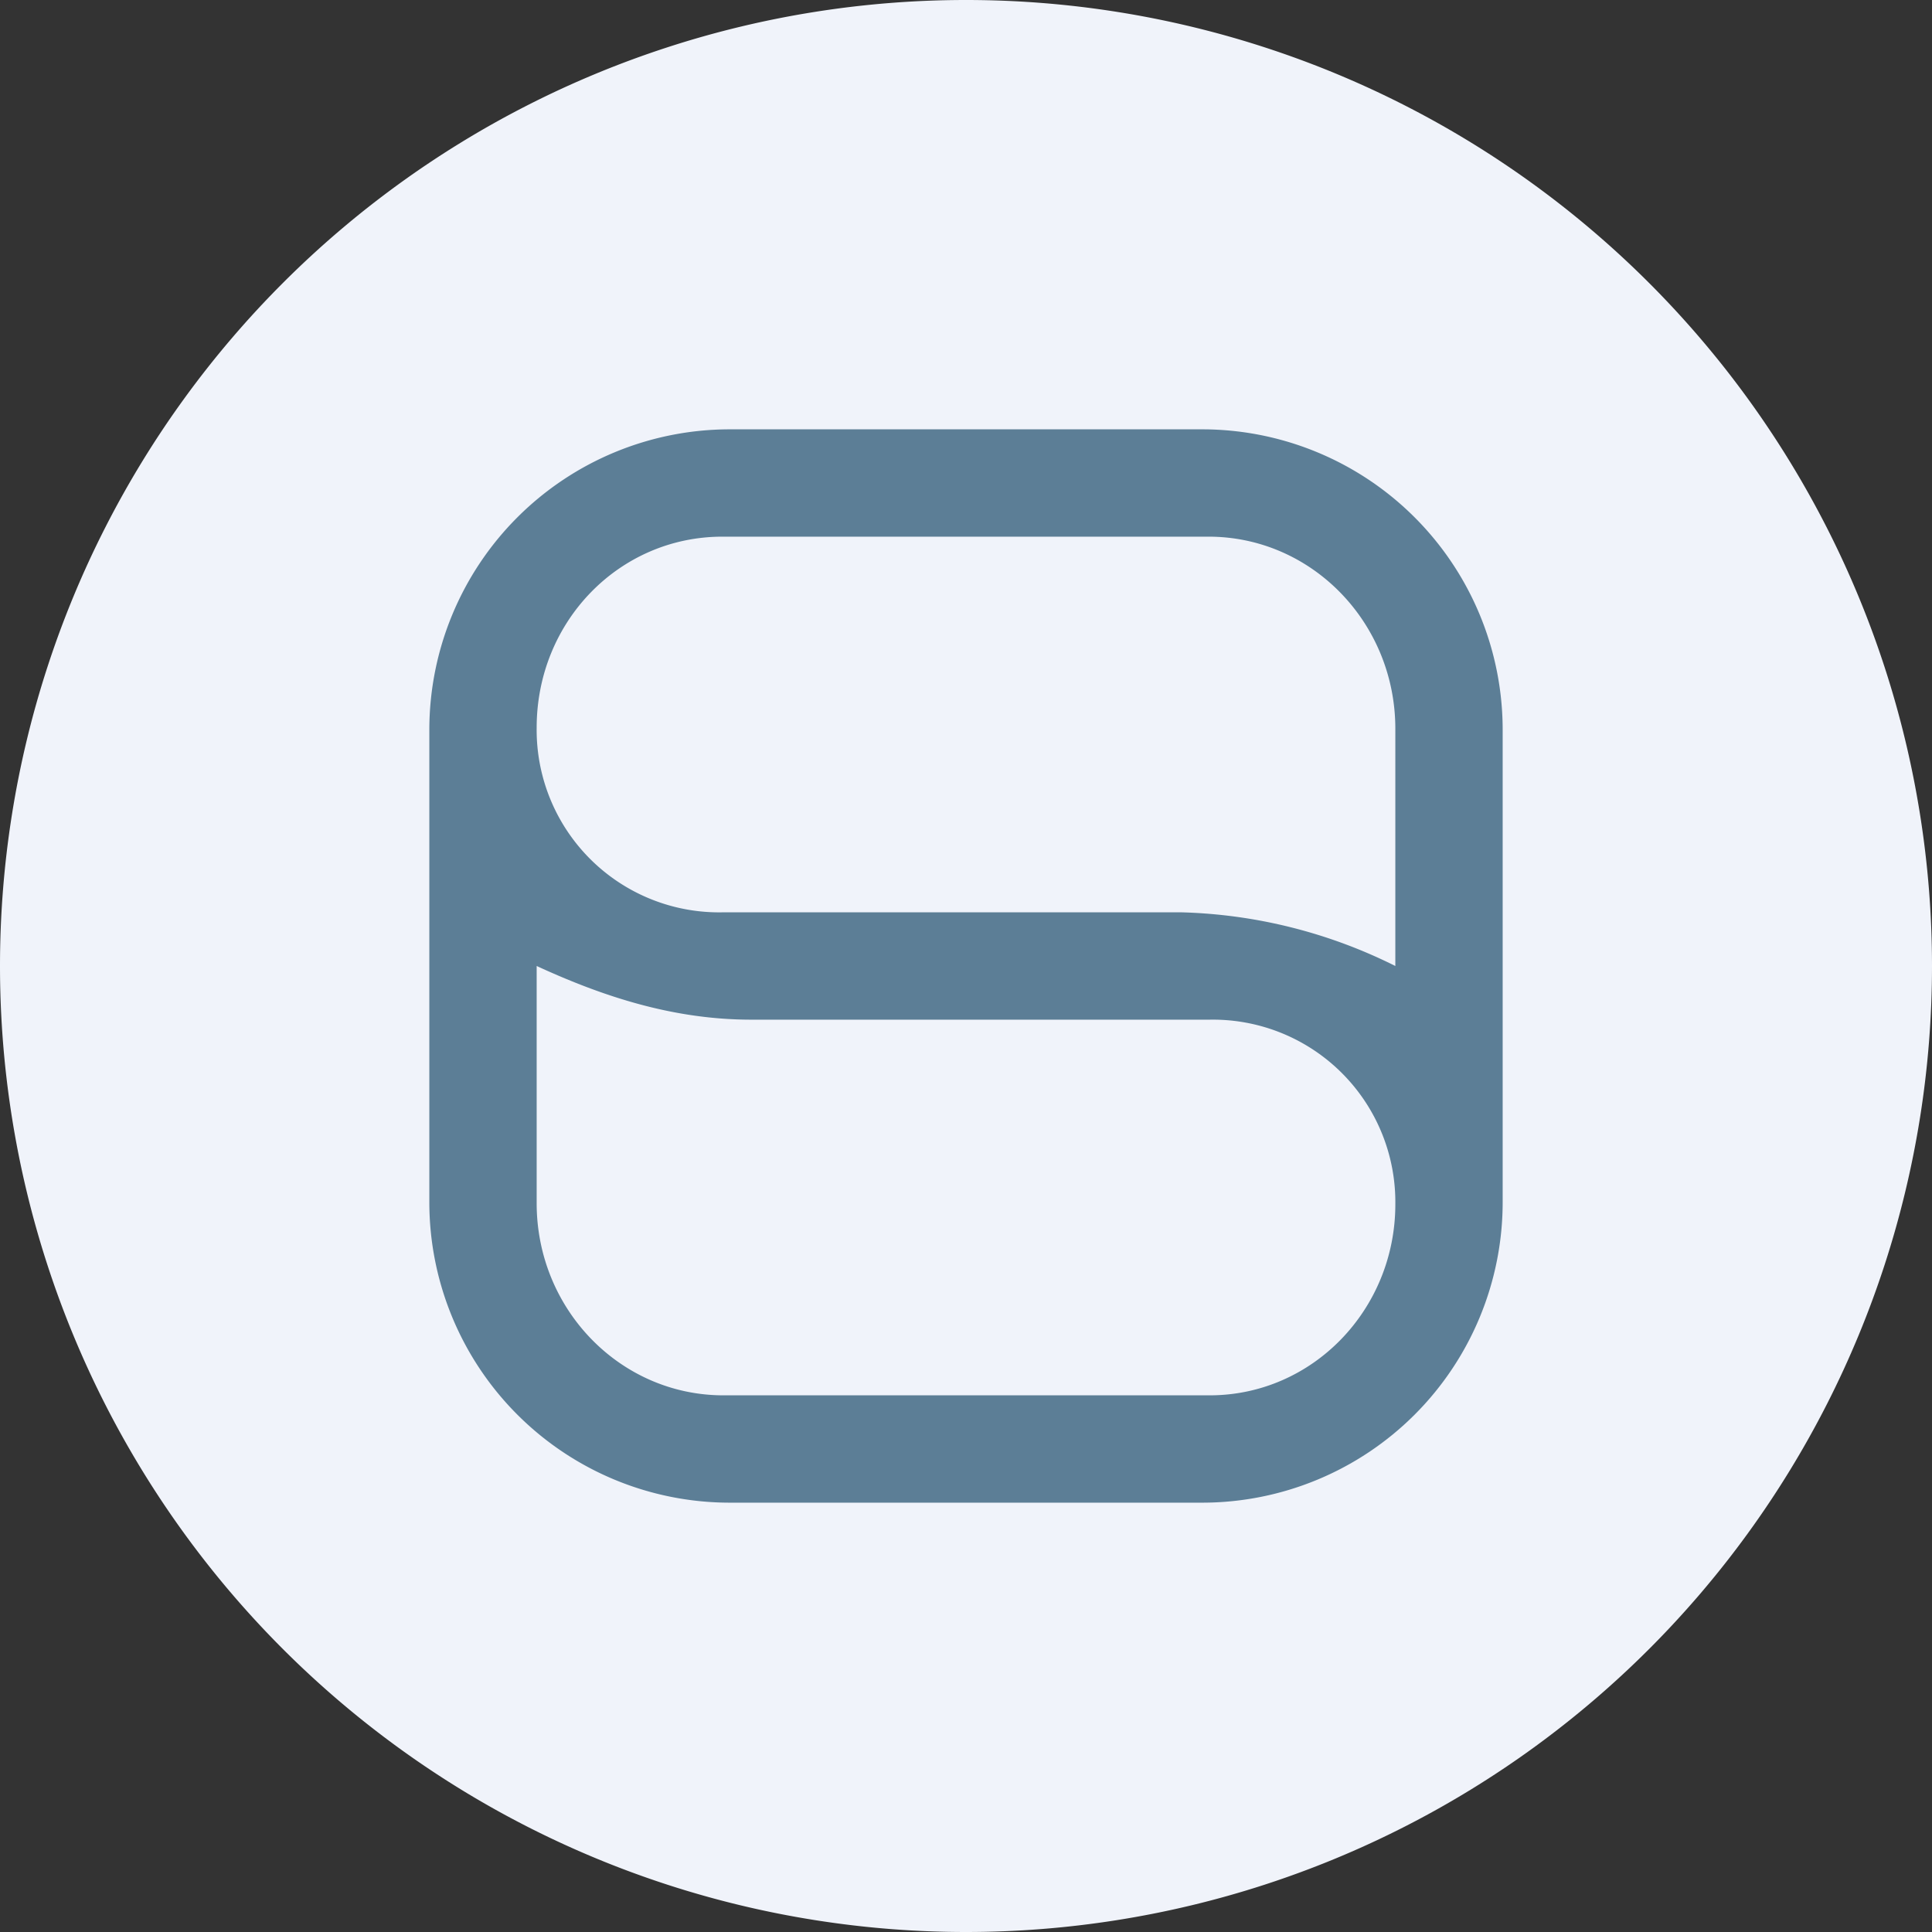 <!-- by TradingView --><svg width="18" height="18" viewBox="0 0 18 18" xmlns="http://www.w3.org/2000/svg"><rect x="0" y="0" width="18" height="18" fill="#333333" stroke="none"/><path d="M0 9a9 9 0 1 1 18 0A9 9 0 1 1 0 9Z" fill="#F0F3FA"/><path fill-rule="evenodd" d="M4 6.8A2.8 2.8 0 0 1 6.8 4h4.4A2.8 2.8 0 0 1 14 6.8v4.4a2.8 2.8 0 0 1-2.8 2.8H6.8A2.8 2.8 0 0 1 4 11.2V6.8Zm1-.02C5 5.79 5.77 5 6.73 5h4.53c.96 0 1.74.8 1.74 1.79V9a4.73 4.73 0 0 0-1.99-.5H6.73A1.7 1.7 0 0 1 5 6.78ZM11.27 13c.96 0 1.73-.8 1.73-1.78a1.7 1.7 0 0 0-1.73-1.72H7C6.28 9.5 5.63 9.29 5 9v2.21C5 12.2 5.78 13 6.74 13h4.53Z" fill="#5C7E96"/></svg>